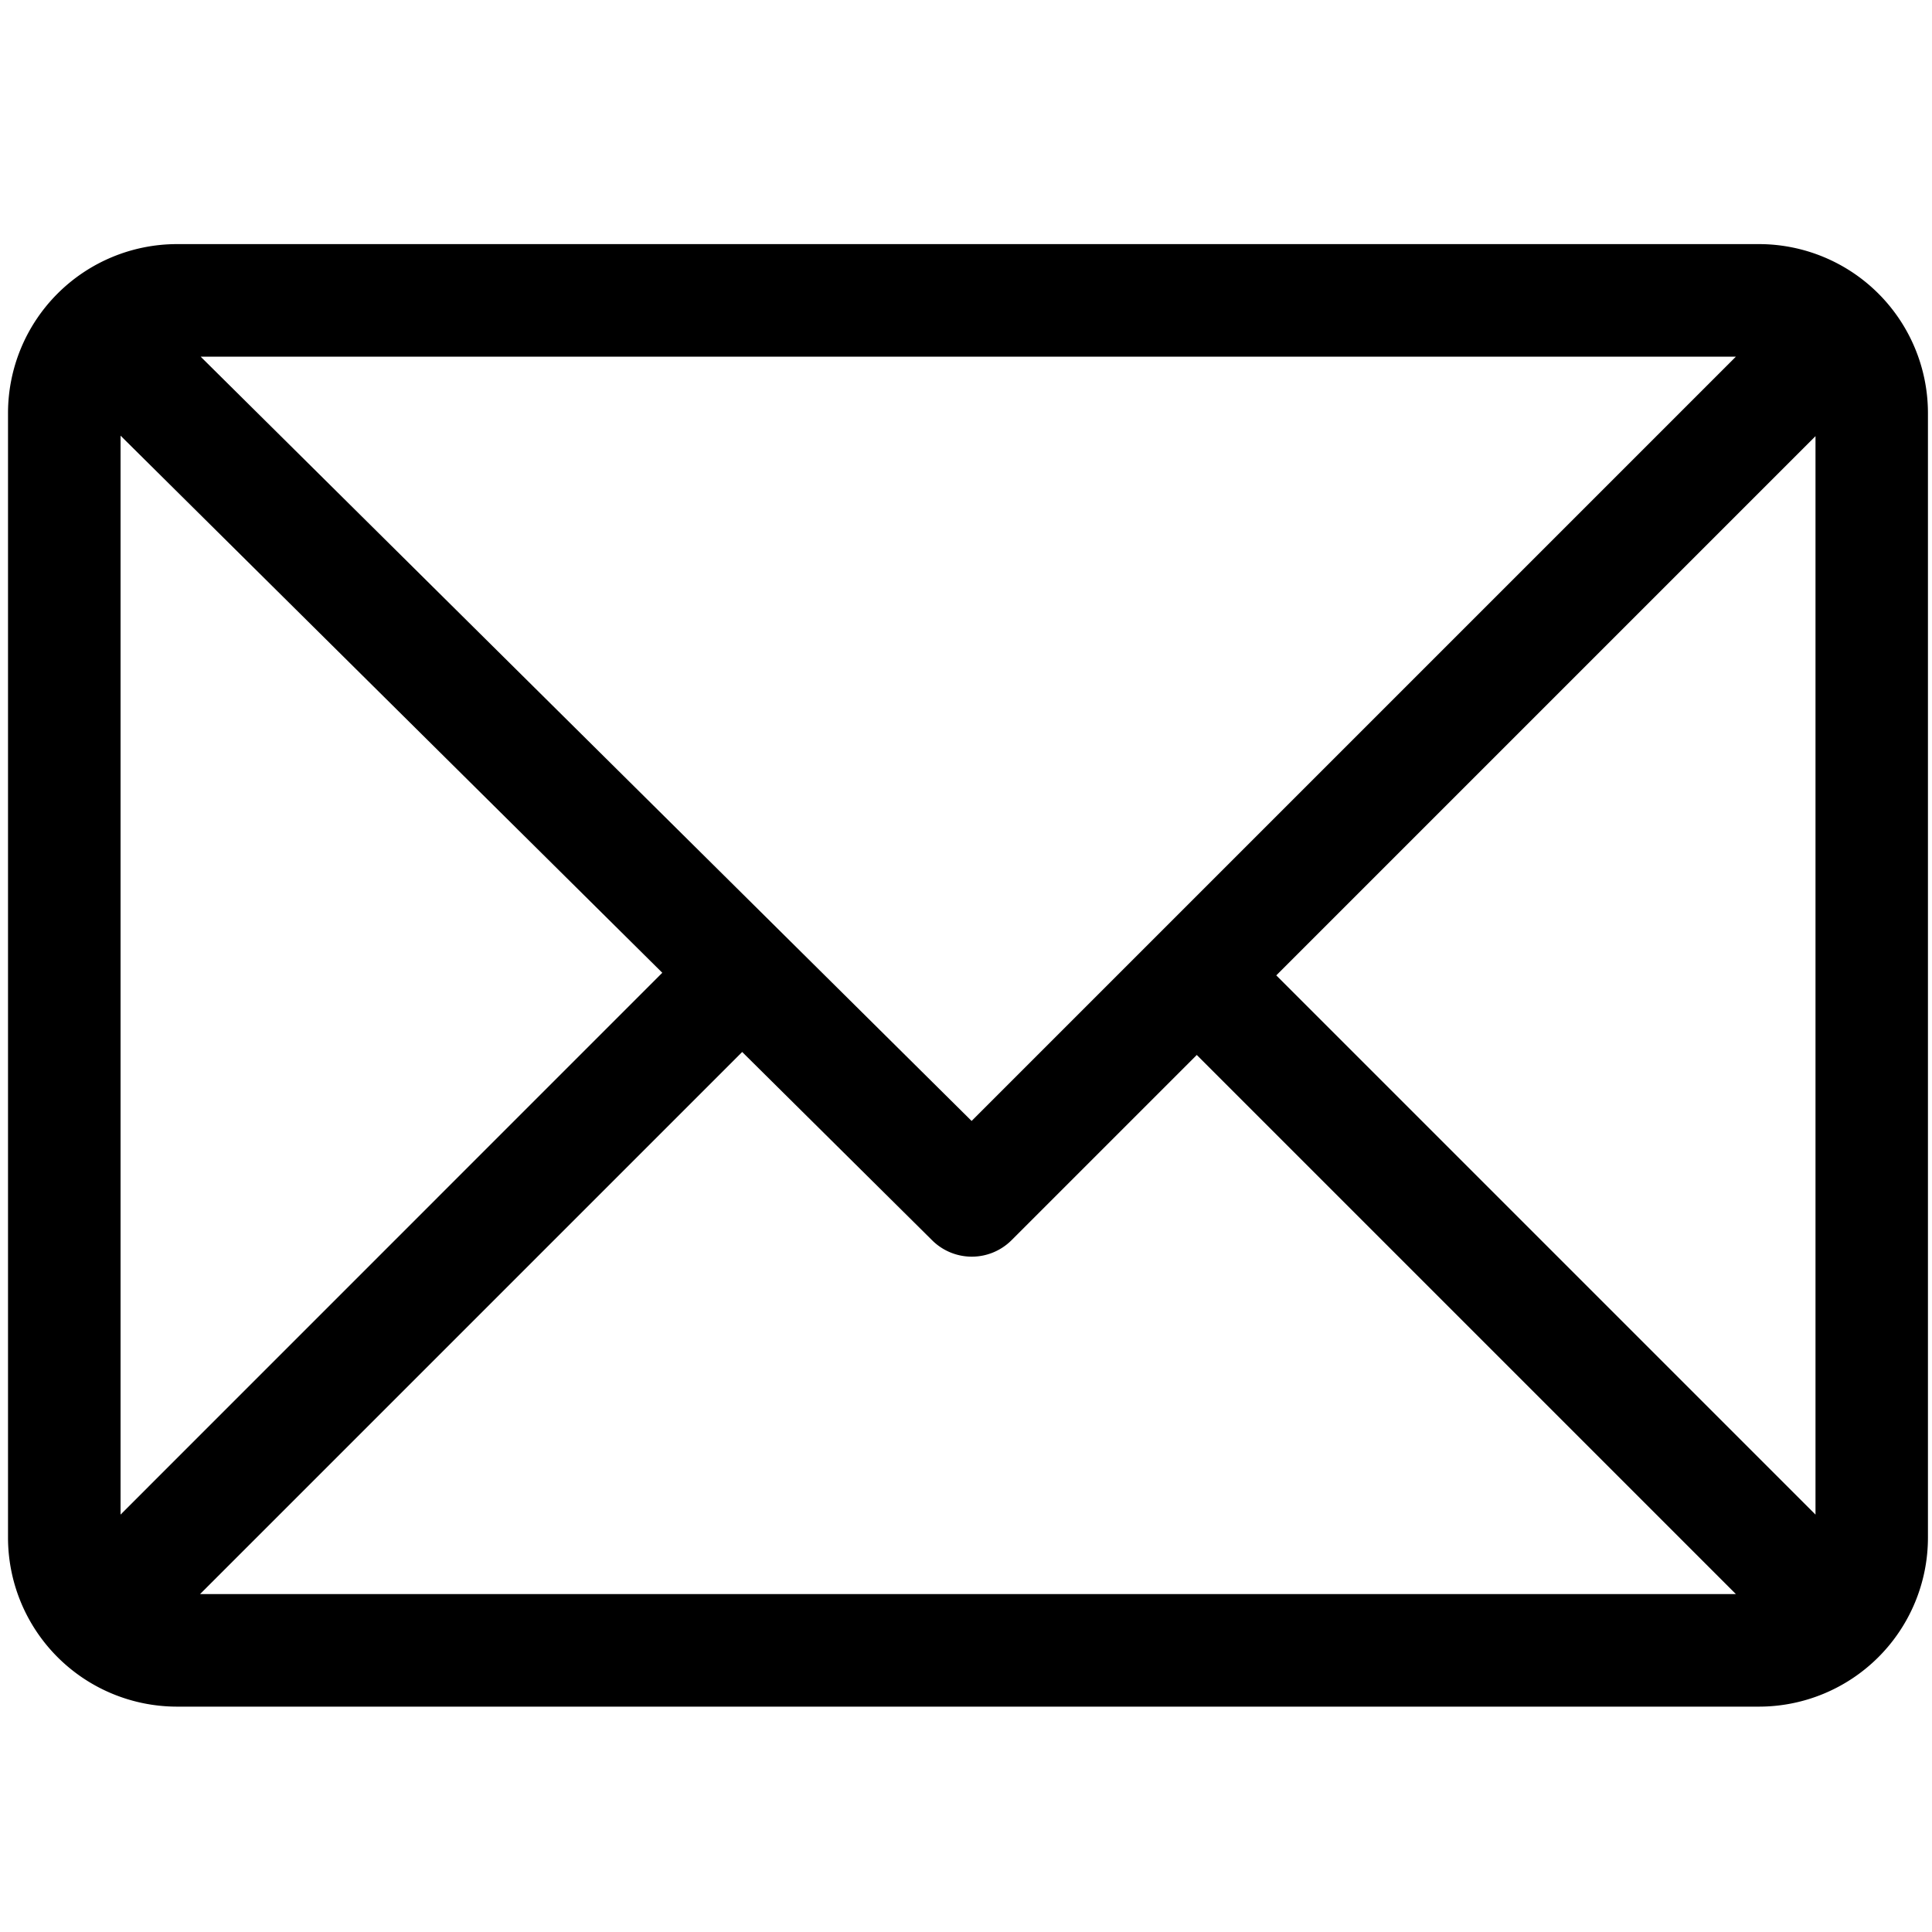 <svg id="Layer_1" data-name="Layer 1" xmlns="http://www.w3.org/2000/svg" width="20" height="20" viewBox="0 0 20 20"><title>email</title><path d="M18.212,2.527H1.83A1.75,1.75,0,0,0,.083,4.274V15.92A1.75,1.75,0,0,0,1.83,17.667H18.212A1.75,1.75,0,0,0,19.958,15.92V4.274A1.75,1.75,0,0,0,18.212,2.527ZM17.97,3.692l-7.912,7.912L2.077,3.692ZM1.248,15.679V4.51l5.608,5.56Zm.823.823,5.612-5.612L9.65,12.84a.582.582,0,0,0,.822-.002l1.917-1.917L17.97,16.502Zm16.723-.823-5.582-5.582,5.582-5.582Z"/></svg>
